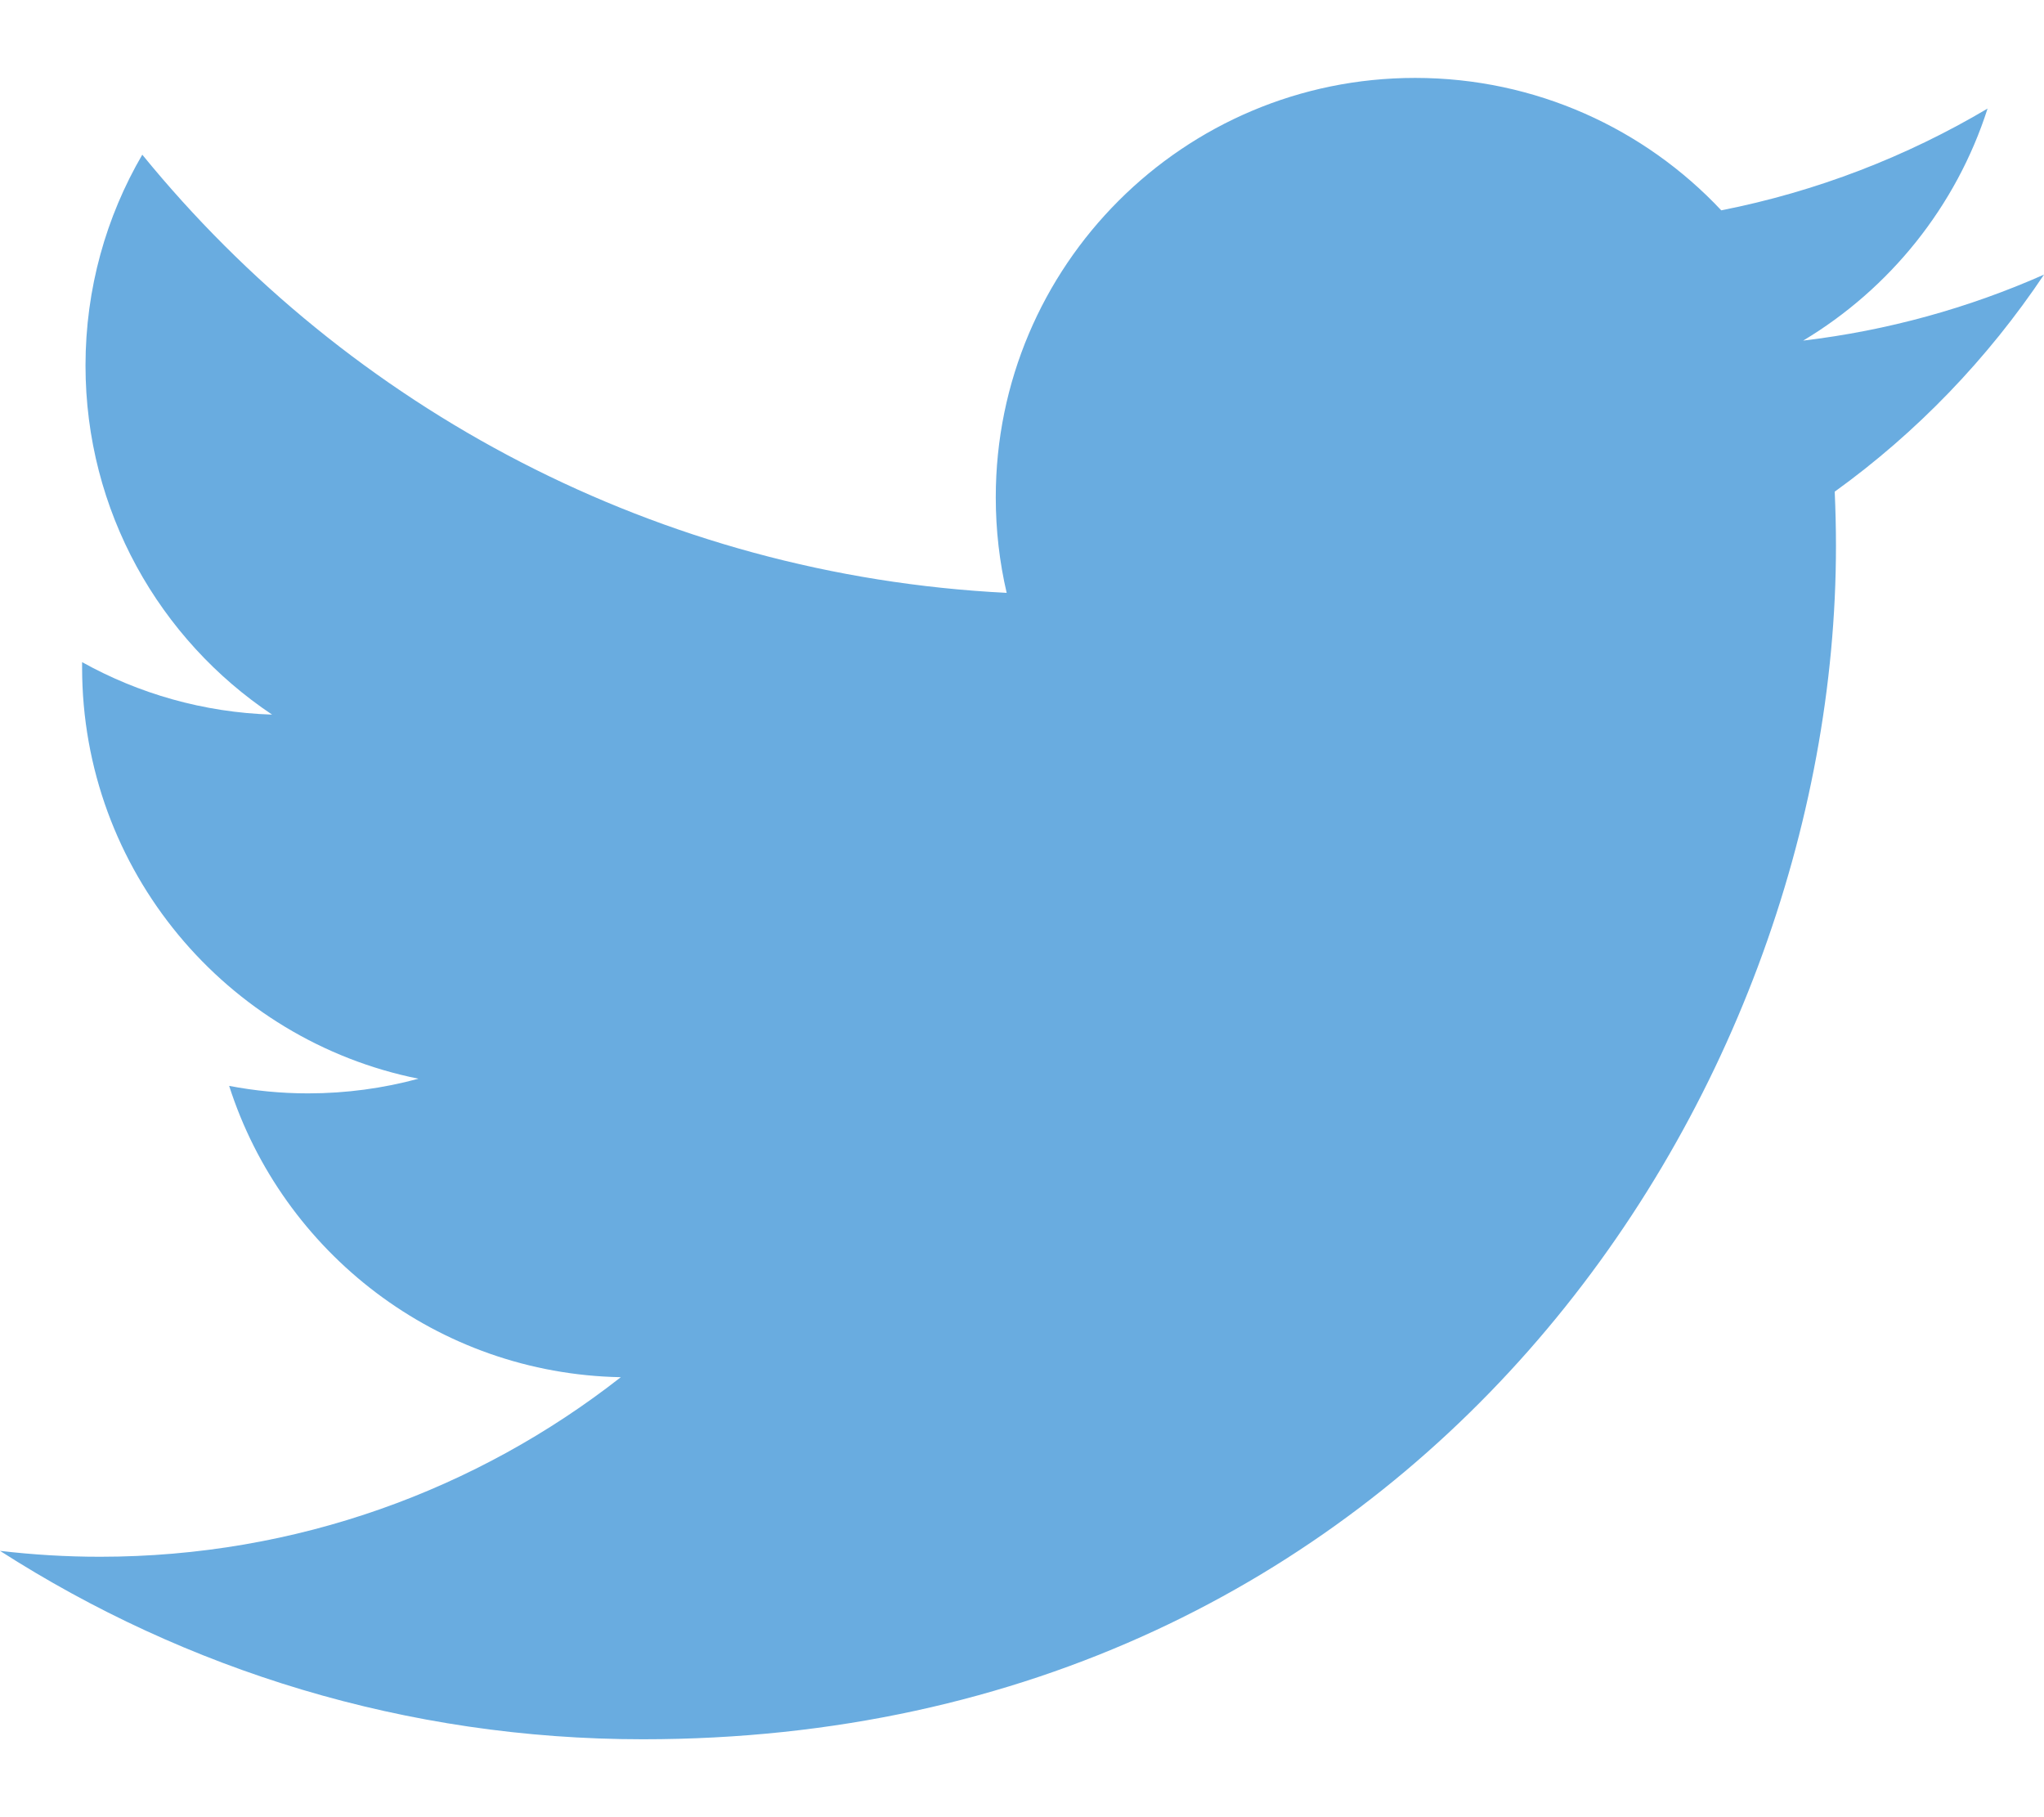 <svg width="18" height="16" viewBox="0 0 18 16" fill="none" xmlns="http://www.w3.org/2000/svg">
<path d="M18 2.418C17.338 2.711 16.626 2.91 15.879 2.999C16.642 2.542 17.227 1.818 17.503 0.956C16.789 1.379 15.999 1.686 15.158 1.852C14.484 1.134 13.524 0.686 12.462 0.686C10.423 0.686 8.769 2.339 8.769 4.379C8.769 4.668 8.802 4.95 8.865 5.22C5.796 5.066 3.074 3.596 1.253 1.362C0.935 1.907 0.753 2.542 0.753 3.218C0.753 4.5 1.405 5.63 2.396 6.292C1.791 6.273 1.221 6.107 0.723 5.83C0.723 5.846 0.723 5.861 0.723 5.877C0.723 7.666 1.996 9.159 3.685 9.498C3.375 9.582 3.049 9.627 2.712 9.627C2.474 9.627 2.243 9.604 2.018 9.561C2.488 11.028 3.851 12.096 5.467 12.126C4.203 13.116 2.611 13.707 0.881 13.707C0.583 13.707 0.289 13.689 0 13.655C1.634 14.703 3.575 15.314 5.661 15.314C12.454 15.314 16.168 9.687 16.168 4.807C16.168 4.647 16.164 4.488 16.157 4.329C16.879 3.809 17.505 3.158 18 2.418Z" fill="#69ACE0"/>
</svg>
